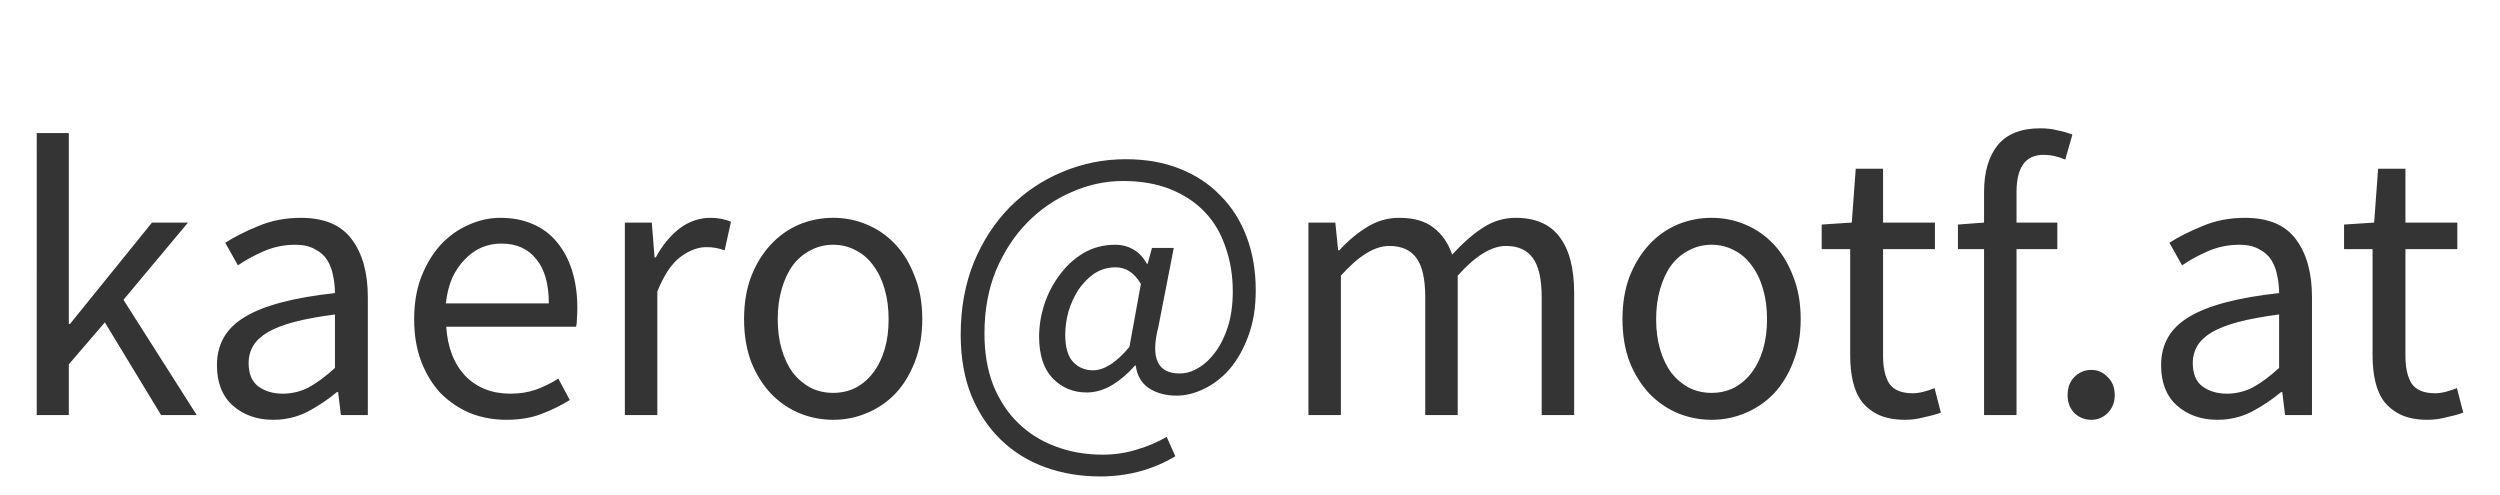 <?xml version="1.0" encoding="UTF-8"?>
<svg width="101" height="20" version="1.1" viewBox="0 0 101 20" xmlns="http://www.w3.org/2000/svg">
 <path d="m1.484 5.376h1.296v7.712h0.048l3.312-4.096h1.456l-2.608 3.12 2.96 4.656h-1.44l-2.272-3.744-1.456 1.696v2.048h-1.296zm9.552 11.584q-0.976 0-1.632-0.576-0.64-0.576-0.64-1.632 0-1.28 1.136-1.952 1.136-0.688 3.632-0.96 0-0.368-0.08-0.72-0.064-0.352-0.24-0.624t-0.496-0.432q-0.304-0.176-0.784-0.176-0.672 0-1.264 0.256-0.592 0.256-1.056 0.576l-0.512-0.912q0.544-0.352 1.328-0.672 0.784-0.336 1.728-0.336 1.424 0 2.064 0.88 0.64 0.864 0.64 2.32v4.768h-1.088l-0.112-0.928h-0.048q-0.56 0.464-1.2 0.8-0.64 0.32-1.376 0.32zm0.384-1.056q0.56 0 1.056-0.256 0.496-0.272 1.056-0.784v-2.16q-0.976 0.128-1.648 0.304-0.656 0.176-1.072 0.416-0.4 0.24-0.592 0.56-0.176 0.304-0.176 0.672 0 0.672 0.4 0.96t0.976 0.288zm9.04 1.056q-0.784 0-1.472-0.272-0.672-0.288-1.184-0.8-0.496-0.528-0.784-1.28t-0.288-1.712 0.288-1.712q0.304-0.768 0.784-1.296 0.496-0.528 1.12-0.8 0.624-0.288 1.296-0.288 0.736 0 1.312 0.256 0.592 0.256 0.976 0.736 0.4 0.48 0.608 1.152t0.208 1.504q0 0.208-0.016 0.416 0 0.192-0.032 0.336h-5.248q0.08 1.248 0.768 1.984 0.704 0.72 1.824 0.72 0.56 0 1.024-0.16 0.48-0.176 0.912-0.448l0.464 0.864q-0.512 0.32-1.136 0.56t-1.424 0.24zm1.712-4.704q0-1.184-0.512-1.792-0.496-0.624-1.408-0.624-0.416 0-0.8 0.16-0.368 0.16-0.672 0.48-0.304 0.304-0.512 0.752-0.192 0.448-0.256 1.024zm3.072-3.264h1.088l0.112 1.408h0.048q0.4-0.736 0.96-1.168 0.576-0.432 1.248-0.432 0.464 0 0.832 0.16l-0.256 1.152q-0.192-0.064-0.352-0.096t-0.4-0.032q-0.496 0-1.04 0.4-0.528 0.4-0.928 1.392v4.992h-1.312zm8.416 7.968q-0.72 0-1.376-0.272-0.64-0.272-1.136-0.784-0.496-0.528-0.8-1.28-0.288-0.768-0.288-1.728 0-0.976 0.288-1.728 0.304-0.768 0.8-1.296 0.496-0.528 1.136-0.8 0.656-0.272 1.376-0.272t1.36 0.272q0.656 0.272 1.152 0.8 0.496 0.528 0.784 1.296 0.304 0.752 0.304 1.728 0 0.96-0.304 1.728-0.288 0.752-0.784 1.28-0.496 0.512-1.152 0.784-0.64 0.272-1.36 0.272zm0-1.088q0.496 0 0.912-0.208 0.416-0.224 0.704-0.608 0.304-0.4 0.464-0.944t0.16-1.216-0.16-1.216q-0.16-0.56-0.464-0.96-0.288-0.4-0.704-0.608-0.416-0.224-0.912-0.224t-0.912 0.224q-0.416 0.208-0.72 0.608-0.288 0.4-0.448 0.96-0.16 0.544-0.16 1.216t0.16 1.216 0.448 0.944q0.304 0.384 0.72 0.608 0.416 0.208 0.912 0.208zm10.784 3.376q-1.184 0-2.208-0.368t-1.792-1.104q-0.752-0.72-1.2-1.792-0.432-1.072-0.432-2.464 0-1.6 0.528-2.912 0.544-1.312 1.456-2.24 0.928-0.928 2.128-1.424 1.216-0.512 2.56-0.512 1.216 0 2.176 0.384 0.976 0.384 1.648 1.088 0.688 0.688 1.056 1.664 0.368 0.976 0.368 2.16 0 1.056-0.304 1.856-0.288 0.784-0.752 1.328-0.464 0.528-1.04 0.8-0.56 0.272-1.104 0.272-0.656 0-1.12-0.304-0.448-0.304-0.528-0.912h-0.032q-0.4 0.464-0.912 0.784-0.512 0.304-1.04 0.304-0.816 0-1.376-0.576-0.544-0.576-0.544-1.68 0-0.64 0.208-1.296 0.224-0.672 0.624-1.2 0.4-0.544 0.96-0.88 0.576-0.336 1.28-0.336 0.416 0 0.736 0.192 0.32 0.176 0.544 0.576h0.032l0.176-0.64h0.88l-0.624 3.2q-0.48 1.872 0.864 1.872 0.384 0 0.752-0.224 0.384-0.224 0.688-0.64 0.32-0.432 0.512-1.04 0.192-0.624 0.192-1.408 0-0.96-0.288-1.776-0.272-0.832-0.832-1.424t-1.392-0.928-1.92-0.336q-1.072 0-2.08 0.448-1.008 0.432-1.792 1.232t-1.264 1.936q-0.464 1.136-0.464 2.544 0 1.168 0.352 2.08 0.368 0.912 1.008 1.536t1.504 0.944q0.88 0.336 1.904 0.336 0.736 0 1.392-0.208 0.656-0.192 1.2-0.512l0.352 0.784q-1.36 0.816-3.04 0.816zm-0.288-4.288q0.336 0 0.688-0.224 0.368-0.224 0.784-0.72l0.464-2.544q-0.224-0.368-0.464-0.512-0.24-0.16-0.56-0.16-0.48 0-0.864 0.256-0.368 0.256-0.64 0.656-0.256 0.4-0.4 0.88-0.128 0.48-0.128 0.928 0 0.768 0.32 1.104t0.8 0.336zm8.704-5.968h1.088l0.112 1.12h0.048q0.512-0.56 1.104-0.928 0.608-0.384 1.312-0.384 0.896 0 1.392 0.4 0.512 0.384 0.752 1.088 0.608-0.672 1.216-1.072 0.624-0.416 1.344-0.416 1.2 0 1.776 0.768 0.592 0.768 0.592 2.272v4.928h-1.312v-4.752q0-1.104-0.352-1.584-0.352-0.496-1.088-0.496-0.88 0-1.952 1.2v5.632h-1.312v-4.752q0-1.104-0.352-1.584-0.352-0.496-1.104-0.496-0.88 0-1.952 1.2v5.632h-1.312zm16.288 7.968q-0.72 0-1.376-0.272-0.64-0.272-1.136-0.784-0.496-0.528-0.8-1.28-0.288-0.768-0.288-1.728 0-0.976 0.288-1.728 0.304-0.768 0.8-1.296 0.496-0.528 1.136-0.8 0.656-0.272 1.376-0.272t1.36 0.272q0.656 0.272 1.152 0.8 0.496 0.528 0.784 1.296 0.304 0.752 0.304 1.728 0 0.96-0.304 1.728-0.288 0.752-0.784 1.28-0.496 0.512-1.152 0.784-0.64 0.272-1.36 0.272zm0-1.088q0.496 0 0.912-0.208 0.416-0.224 0.704-0.608 0.304-0.4 0.464-0.944t0.16-1.216-0.16-1.216q-0.16-0.56-0.464-0.96-0.288-0.4-0.704-0.608-0.416-0.224-0.912-0.224t-0.912 0.224q-0.416 0.208-0.72 0.608-0.288 0.4-0.448 0.96-0.16 0.544-0.16 1.216t0.16 1.216 0.448 0.944q0.304 0.384 0.72 0.608 0.416 0.208 0.912 0.208zm7.824 1.088q-0.624 0-1.056-0.192-0.416-0.192-0.688-0.528-0.256-0.336-0.368-0.816t-0.112-1.056v-4.304h-1.152v-0.992l1.216-0.08 0.16-2.176h1.104v2.176h2.096v1.072h-2.096v4.32q0 0.72 0.256 1.12 0.272 0.384 0.944 0.384 0.208 0 0.448-0.064t0.432-0.144l0.256 0.992q-0.32 0.112-0.704 0.192-0.368 0.096-0.736 0.096zm6.464-10.512q-0.432-0.192-0.88-0.192-1.088 0-1.088 1.504v1.232h1.648v1.072h-1.648v6.704h-1.312v-6.704h-1.056v-0.992l1.056-0.08v-1.232q0-1.2 0.544-1.888 0.56-0.688 1.728-0.688 0.368 0 0.688 0.08 0.336 0.064 0.608 0.176zm1.056 10.512q-0.4 0-0.688-0.272-0.272-0.288-0.272-0.72 0-0.464 0.272-0.736 0.288-0.288 0.688-0.288 0.384 0 0.656 0.288 0.288 0.272 0.288 0.736 0 0.432-0.288 0.72-0.272 0.272-0.656 0.272zm5.088 0q-0.976 0-1.632-0.576-0.64-0.576-0.64-1.632 0-1.28 1.136-1.952 1.136-0.688 3.632-0.96 0-0.368-0.08-0.72-0.064-0.352-0.24-0.624t-0.496-0.432q-0.304-0.176-0.784-0.176-0.672 0-1.264 0.256-0.592 0.256-1.056 0.576l-0.512-0.912q0.544-0.352 1.328-0.672 0.784-0.336 1.728-0.336 1.424 0 2.064 0.88 0.64 0.864 0.64 2.32v4.768h-1.088l-0.112-0.928h-0.048q-0.56 0.464-1.2 0.8-0.64 0.32-1.376 0.32zm0.384-1.056q0.56 0 1.056-0.256 0.496-0.272 1.056-0.784v-2.16q-0.976 0.128-1.648 0.304-0.656 0.176-1.072 0.416-0.4 0.24-0.592 0.56-0.176 0.304-0.176 0.672 0 0.672 0.4 0.96t0.976 0.288zm8.112 1.056q-0.624 0-1.056-0.192-0.416-0.192-0.688-0.528-0.256-0.336-0.368-0.816t-0.112-1.056v-4.304h-1.152v-0.992l1.216-0.08 0.16-2.176h1.104v2.176h2.096v1.072h-2.096v4.32q0 0.72 0.256 1.12 0.272 0.384 0.944 0.384 0.208 0 0.448-0.064t0.432-0.144l0.256 0.992q-0.32 0.112-0.704 0.192-0.368 0.096-0.736 0.096z" fill="#343434" stroke-width="1px" aria-label="kaero@motf.at"/>
</svg>
